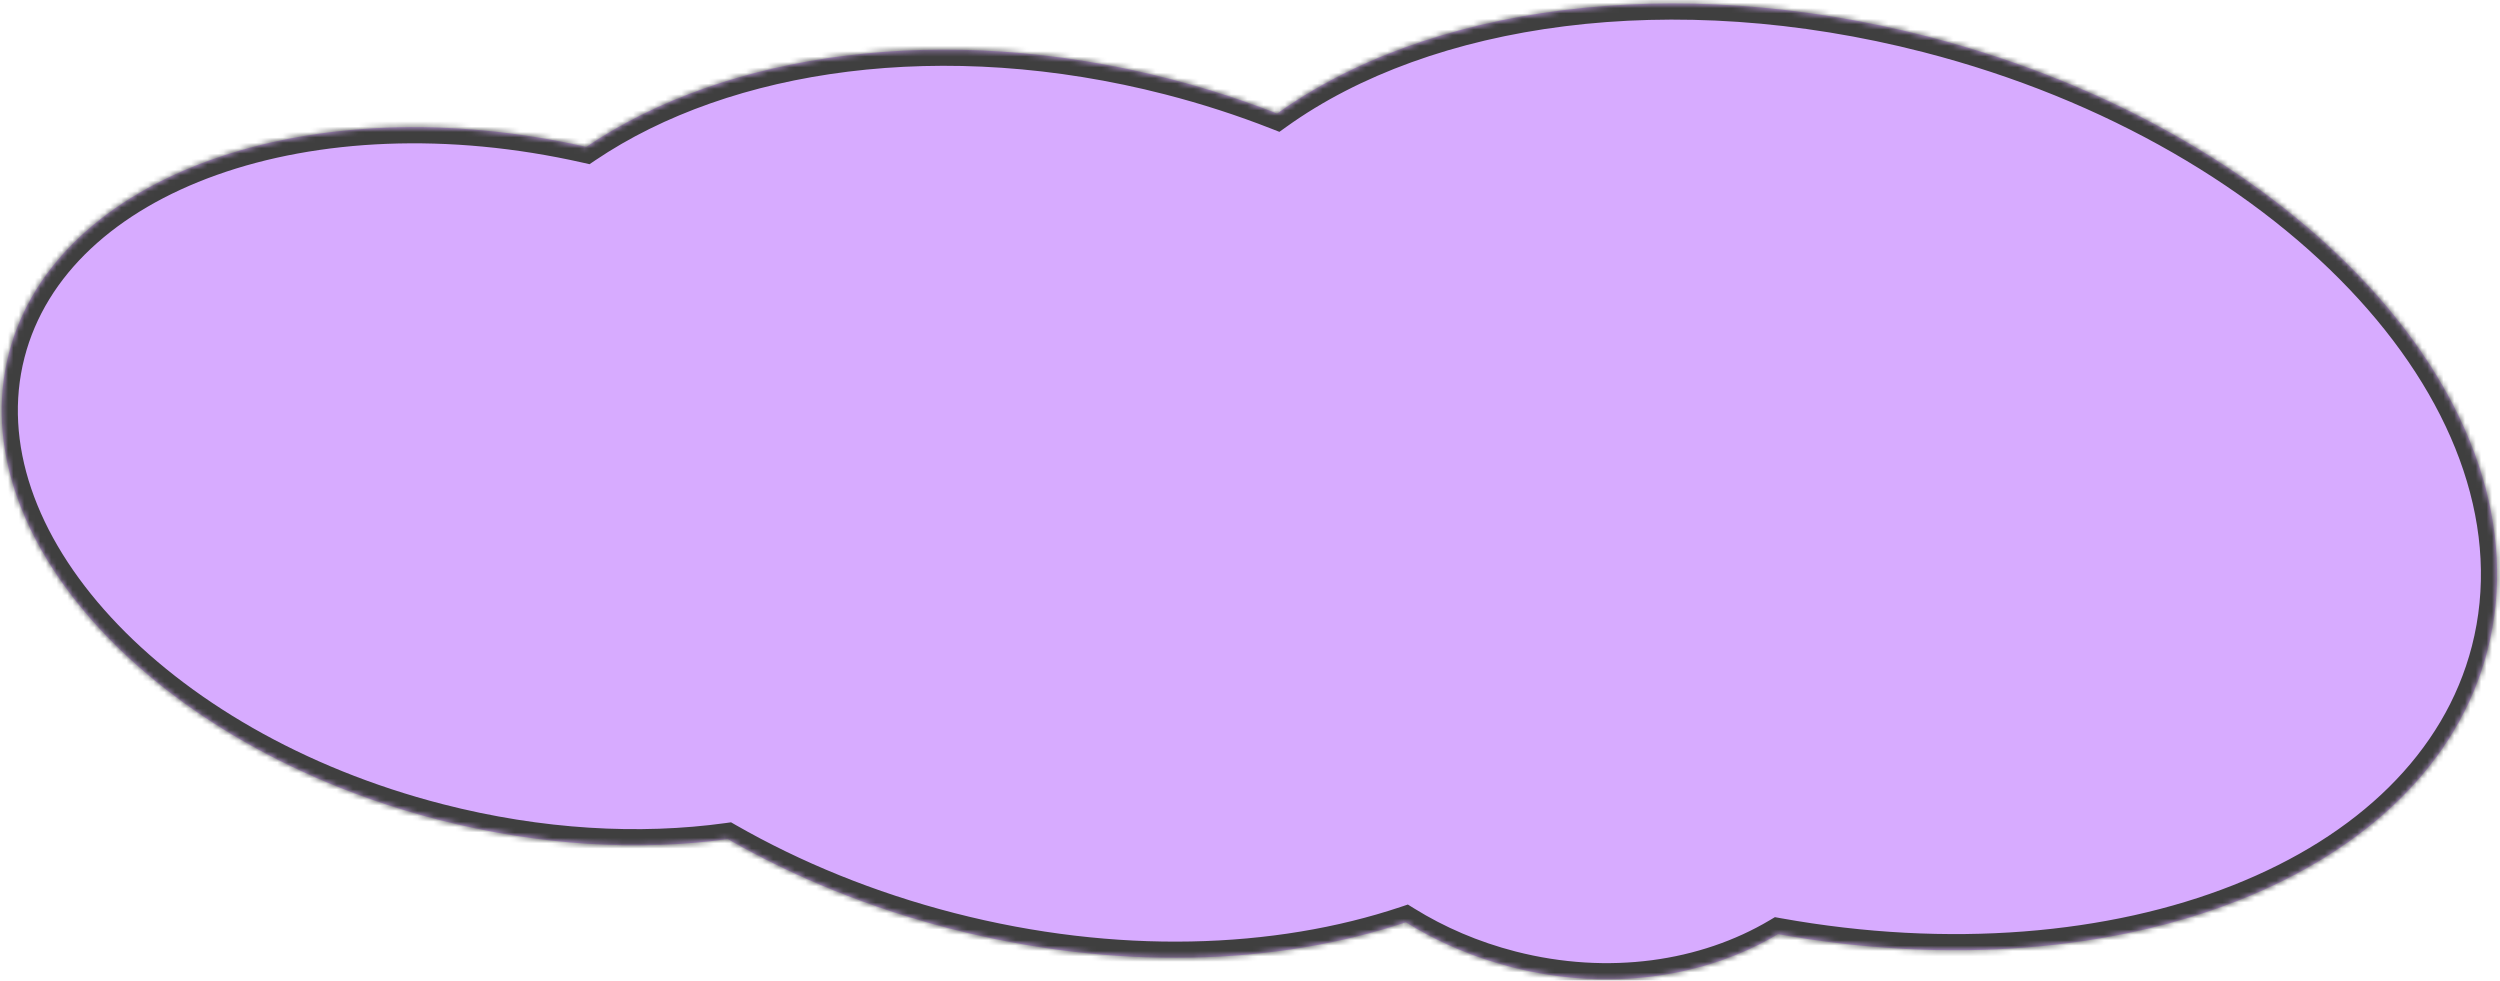 <?xml version="1.0" encoding="UTF-8"?> <svg xmlns="http://www.w3.org/2000/svg" width="464" height="182" viewBox="0 0 464 182" fill="none"><mask id="path-1-inside-1_421_430" fill="white"><path d="M357.723 6.771C426.76 24.541 473.306 75.541 461.686 120.682C450.875 162.681 393.525 184.809 329.993 173.375C316.473 181.419 298.564 184.139 280.515 179.493C273.345 177.648 266.754 174.793 260.916 171.173C236.873 179.213 206.97 180.24 176.385 172.367C161.276 168.478 147.361 162.765 135.077 155.733C118.705 158.002 100.235 157.003 81.399 152.154C28.549 138.55 -7.159 99.805 1.642 65.614C10.195 32.385 57.639 15.689 108.814 27.262C134.854 9.686 175.29 3.878 216.993 14.613C223.94 16.401 230.634 18.573 237.034 21.083C264.783 1.185 310.395 -5.412 357.723 6.771Z"></path></mask><path d="M357.723 6.771C426.76 24.541 473.306 75.541 461.686 120.682C450.875 162.681 393.525 184.809 329.993 173.375C316.473 181.419 298.564 184.139 280.515 179.493C273.345 177.648 266.754 174.793 260.916 171.173C236.873 179.213 206.97 180.24 176.385 172.367C161.276 168.478 147.361 162.765 135.077 155.733C118.705 158.002 100.235 157.003 81.399 152.154C28.549 138.55 -7.159 99.805 1.642 65.614C10.195 32.385 57.639 15.689 108.814 27.262C134.854 9.686 175.29 3.878 216.993 14.613C223.94 16.401 230.634 18.573 237.034 21.083C264.783 1.185 310.395 -5.412 357.723 6.771Z" fill="#D7ABFF"></path><path d="M357.723 6.771L358.471 3.865L358.471 3.865L357.723 6.771ZM461.686 120.682L464.592 121.43L464.592 121.43L461.686 120.682ZM329.993 173.375L330.524 170.423L329.422 170.224L328.459 170.797L329.993 173.375ZM280.515 179.493L279.768 182.399L279.768 182.399L280.515 179.493ZM260.916 171.173L262.497 168.624L261.3 167.881L259.965 168.328L260.916 171.173ZM176.385 172.367L175.638 175.273L175.638 175.273L176.385 172.367ZM135.077 155.733L136.568 153.13L135.68 152.621L134.666 152.762L135.077 155.733ZM81.399 152.154L80.651 155.06L80.651 155.06L81.399 152.154ZM1.642 65.614L-1.264 64.866L-1.264 64.866L1.642 65.614ZM108.814 27.262L108.152 30.188L109.417 30.474L110.492 29.748L108.814 27.262ZM216.993 14.613L217.741 11.707L217.741 11.707L216.993 14.613ZM237.034 21.083L235.939 23.876L237.457 24.471L238.782 23.521L237.034 21.083ZM357.723 6.771L356.975 9.676C391.011 18.437 419.368 35.361 437.735 55.485C456.123 75.633 464.256 98.664 458.781 119.934L461.686 120.682L464.592 121.43C470.736 97.559 461.406 72.52 442.167 51.44C422.906 30.337 393.472 12.875 358.471 3.865L357.723 6.771ZM461.686 120.682L458.781 119.934C453.686 139.728 437.547 155.157 414.506 164.277C391.477 173.391 361.834 176.058 330.524 170.423L329.993 173.375L329.462 176.328C361.684 182.127 392.482 179.446 416.714 169.855C440.934 160.269 458.876 143.635 464.592 121.43L461.686 120.682ZM329.993 173.375L328.459 170.797C315.669 178.406 298.588 181.048 281.263 176.588L280.515 179.493L279.768 182.399C298.539 187.23 317.276 184.431 331.527 175.954L329.993 173.375ZM280.515 179.493L281.263 176.588C274.386 174.818 268.076 172.083 262.497 168.624L260.916 171.173L259.335 173.723C265.432 177.504 272.303 180.477 279.768 182.399L280.515 179.493ZM260.916 171.173L259.965 168.328C236.532 176.164 207.224 177.208 177.133 169.462L176.385 172.367L175.638 175.273C206.716 183.273 237.214 182.262 261.867 174.018L260.916 171.173ZM176.385 172.367L177.133 169.462C162.278 165.638 148.614 160.026 136.568 153.13L135.077 155.733L133.587 158.337C146.109 165.505 160.274 171.318 175.638 175.273L176.385 172.367ZM135.077 155.733L134.666 152.762C118.706 154.973 100.629 154.007 82.147 149.249L81.399 152.154L80.651 155.06C99.841 159.999 118.705 161.03 135.489 158.705L135.077 155.733ZM81.399 152.154L82.147 149.249C56.198 142.57 34.594 129.747 20.607 114.571C6.596 99.369 0.485 82.142 4.547 66.362L1.642 65.614L-1.264 64.866C-6.003 83.276 1.34 102.518 16.195 118.637C31.075 134.783 53.75 148.135 80.651 155.06L81.399 152.154ZM1.642 65.614L4.547 66.362C8.495 51.024 21.514 39.135 40.251 32.463C58.963 25.801 83.031 24.506 108.152 30.188L108.814 27.262L109.476 24.335C83.423 18.444 58.181 19.711 38.239 26.811C18.322 33.902 3.342 46.975 -1.264 64.866L1.642 65.614ZM108.814 27.262L110.492 29.748C135.658 12.763 175.162 6.943 216.245 17.518L216.993 14.613L217.741 11.707C175.418 0.813 134.05 6.61 107.136 24.775L108.814 27.262ZM216.993 14.613L216.245 17.518C223.074 19.276 229.653 21.411 235.939 23.876L237.034 21.083L238.129 18.29C231.616 15.736 224.805 13.526 217.741 11.707L216.993 14.613ZM237.034 21.083L238.782 23.521C265.608 4.285 310.234 -2.355 356.975 9.676L357.723 6.771L358.471 3.865C310.555 -8.468 263.958 -1.915 235.286 18.645L237.034 21.083Z" fill="#3F3F3F" mask="url(#path-1-inside-1_421_430)"></path></svg> 